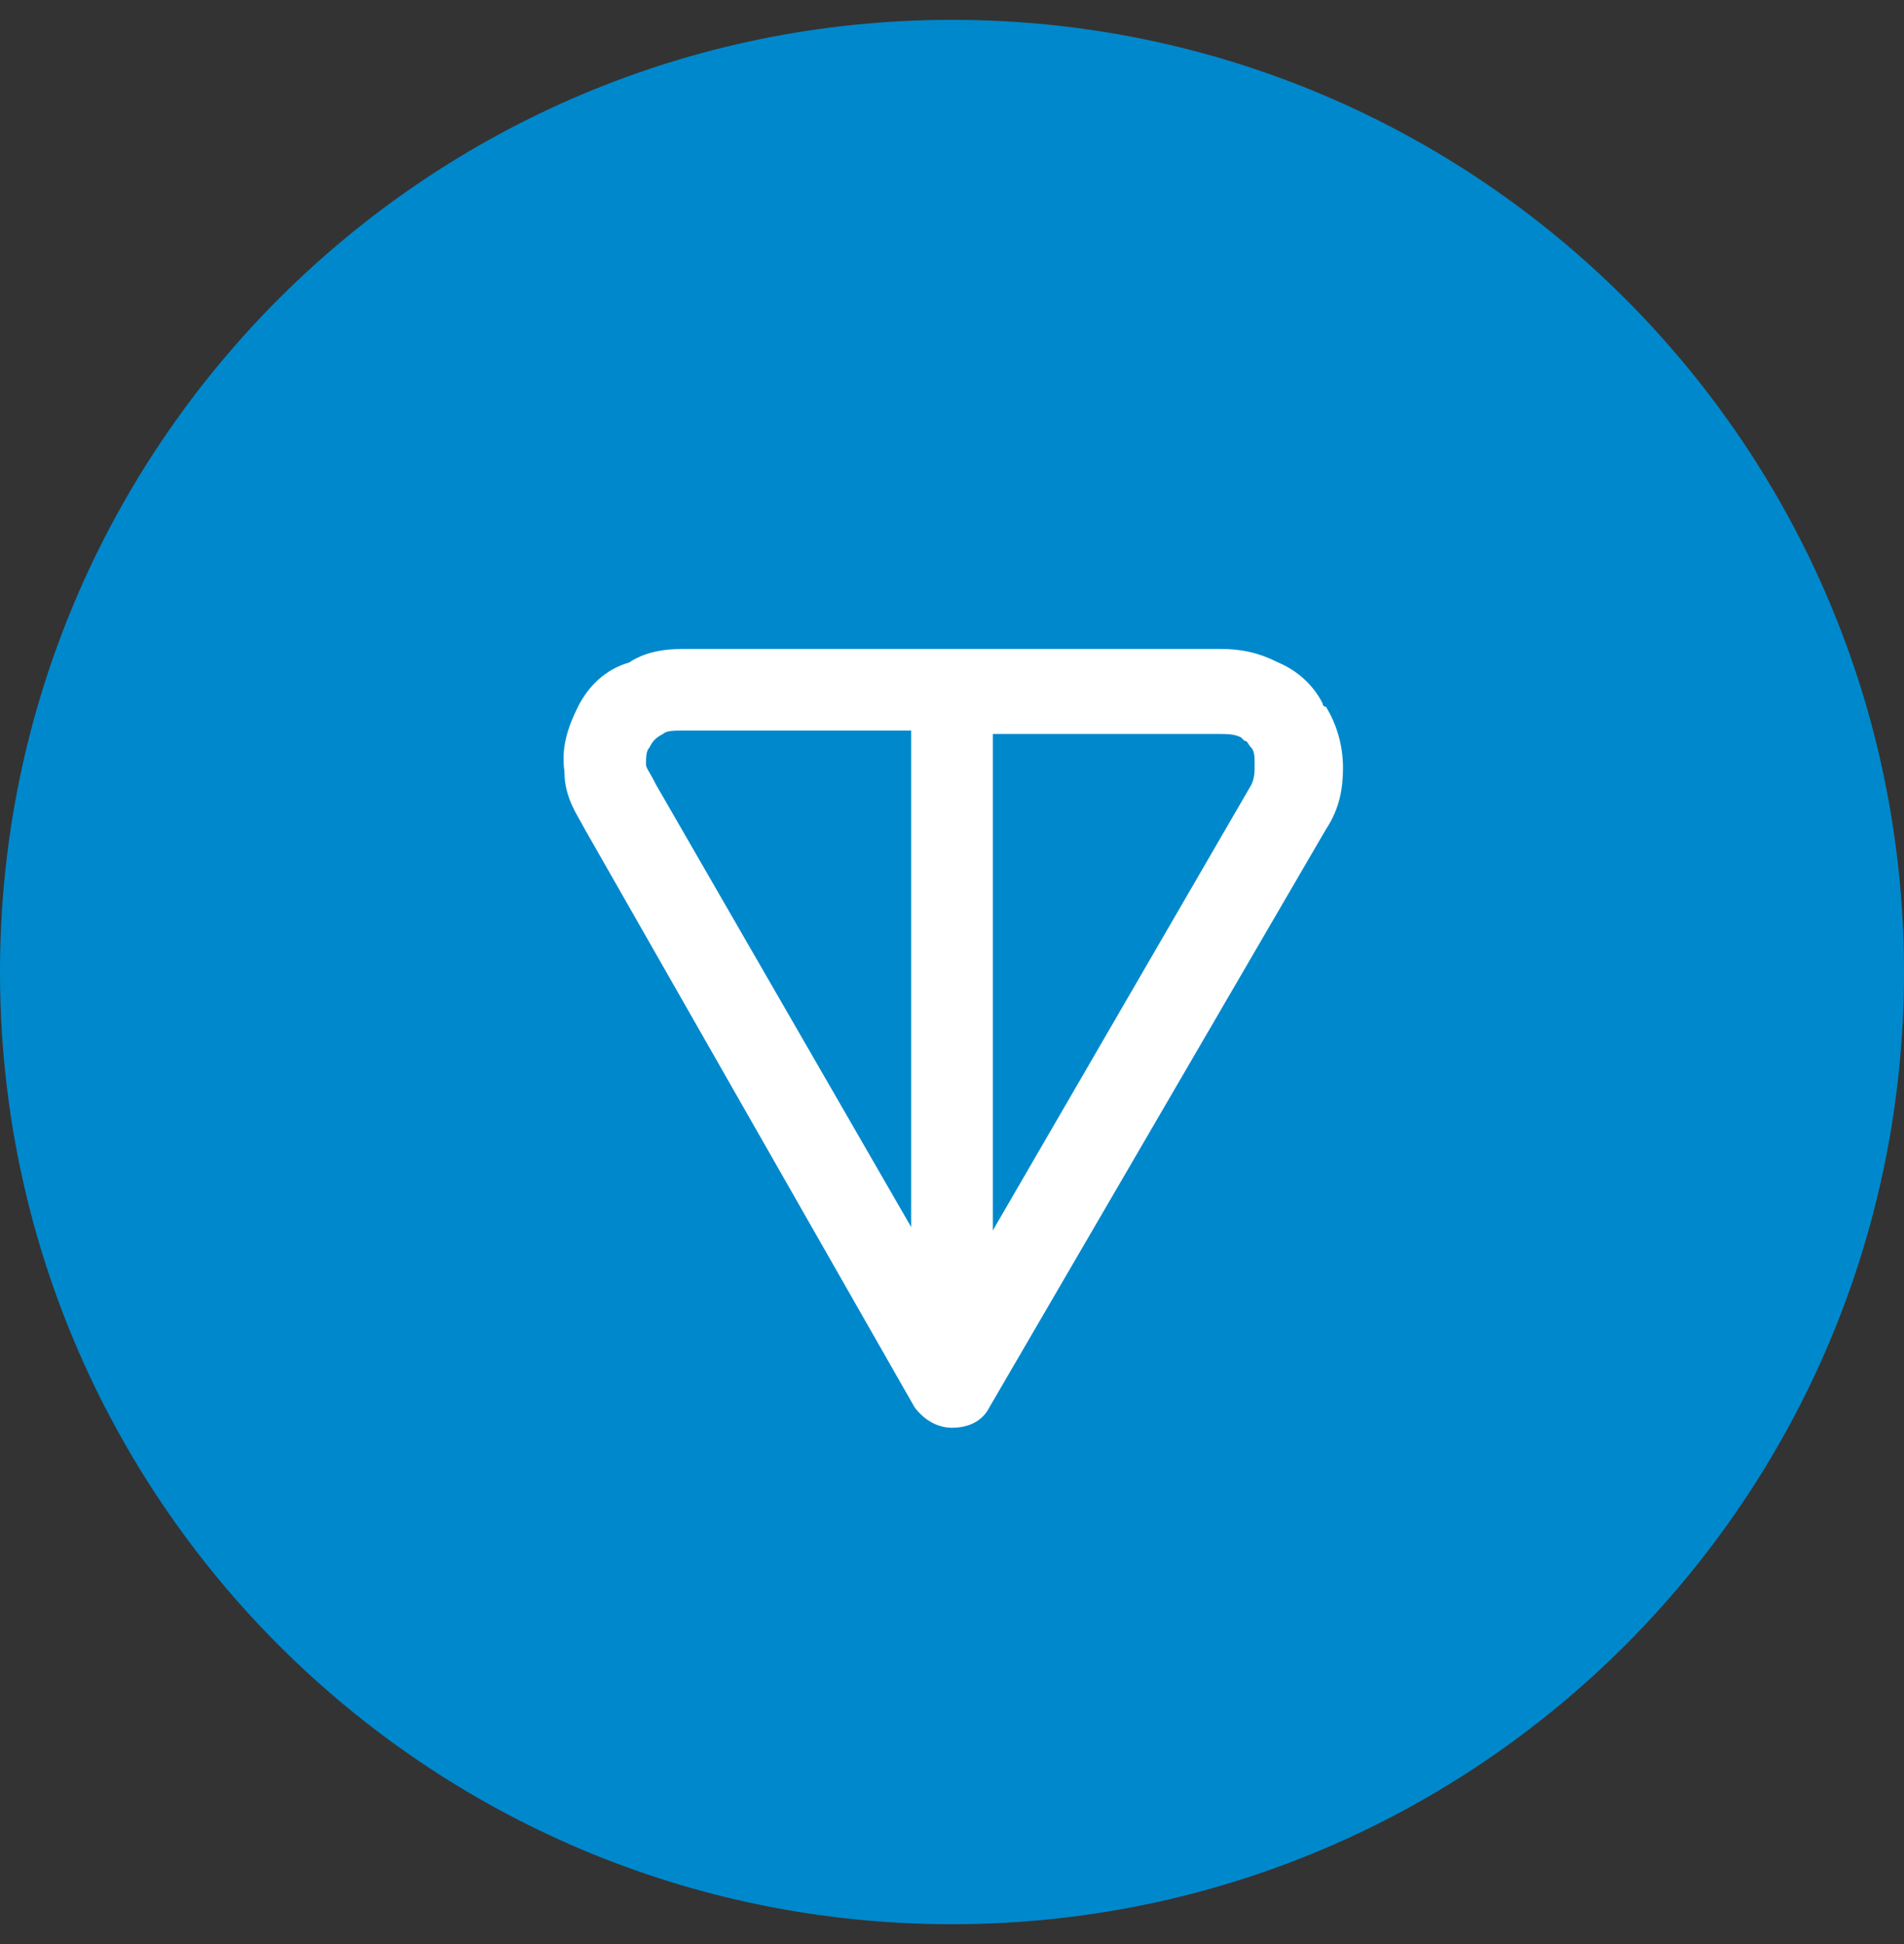 <svg width="48" height="49" viewBox="0 0 48 49" fill="none" xmlns="http://www.w3.org/2000/svg">
<rect x="0" y="0" width="48" height="49" fill="#333333" stroke="none"/>
<path d="M24 48.5C37.255 48.5 48 37.755 48 24.5C48 11.245 37.255 0.5 24 0.5C10.745 0.5 0 11.245 0 24.5C0 37.755 10.745 48.5 24 48.5Z" fill="#0088CC"/>
<path fill-rule="evenodd" clip-rule="evenodd" d="M17.314 16.357H30.771C31.286 16.357 31.714 16.443 32.229 16.7C32.829 16.957 33.171 17.386 33.343 17.729C33.343 17.729 33.343 17.814 33.429 17.814C33.686 18.243 33.857 18.757 33.857 19.357C33.857 19.871 33.771 20.386 33.429 20.9L24.943 35.471C24.771 35.814 24.429 35.986 24 35.986C23.657 35.986 23.314 35.814 23.057 35.471L14.743 20.9C14.571 20.557 14.229 20.129 14.229 19.443C14.143 18.843 14.314 18.329 14.571 17.814C14.829 17.3 15.257 16.871 15.857 16.7C16.371 16.357 16.971 16.357 17.314 16.357ZM22.971 18.414H17.314C16.971 18.414 16.8 18.414 16.714 18.5C16.543 18.586 16.457 18.671 16.371 18.843C16.286 18.929 16.286 19.1 16.286 19.271C16.286 19.357 16.371 19.443 16.543 19.786L22.971 30.929V18.414ZM25.029 18.414V31.014L31.543 19.786C31.629 19.614 31.629 19.443 31.629 19.271C31.629 19.1 31.629 18.929 31.543 18.843C31.457 18.757 31.457 18.671 31.371 18.671L31.286 18.586C31.114 18.5 30.943 18.5 30.686 18.5H25.029V18.414Z" fill="white"/>
</svg>
